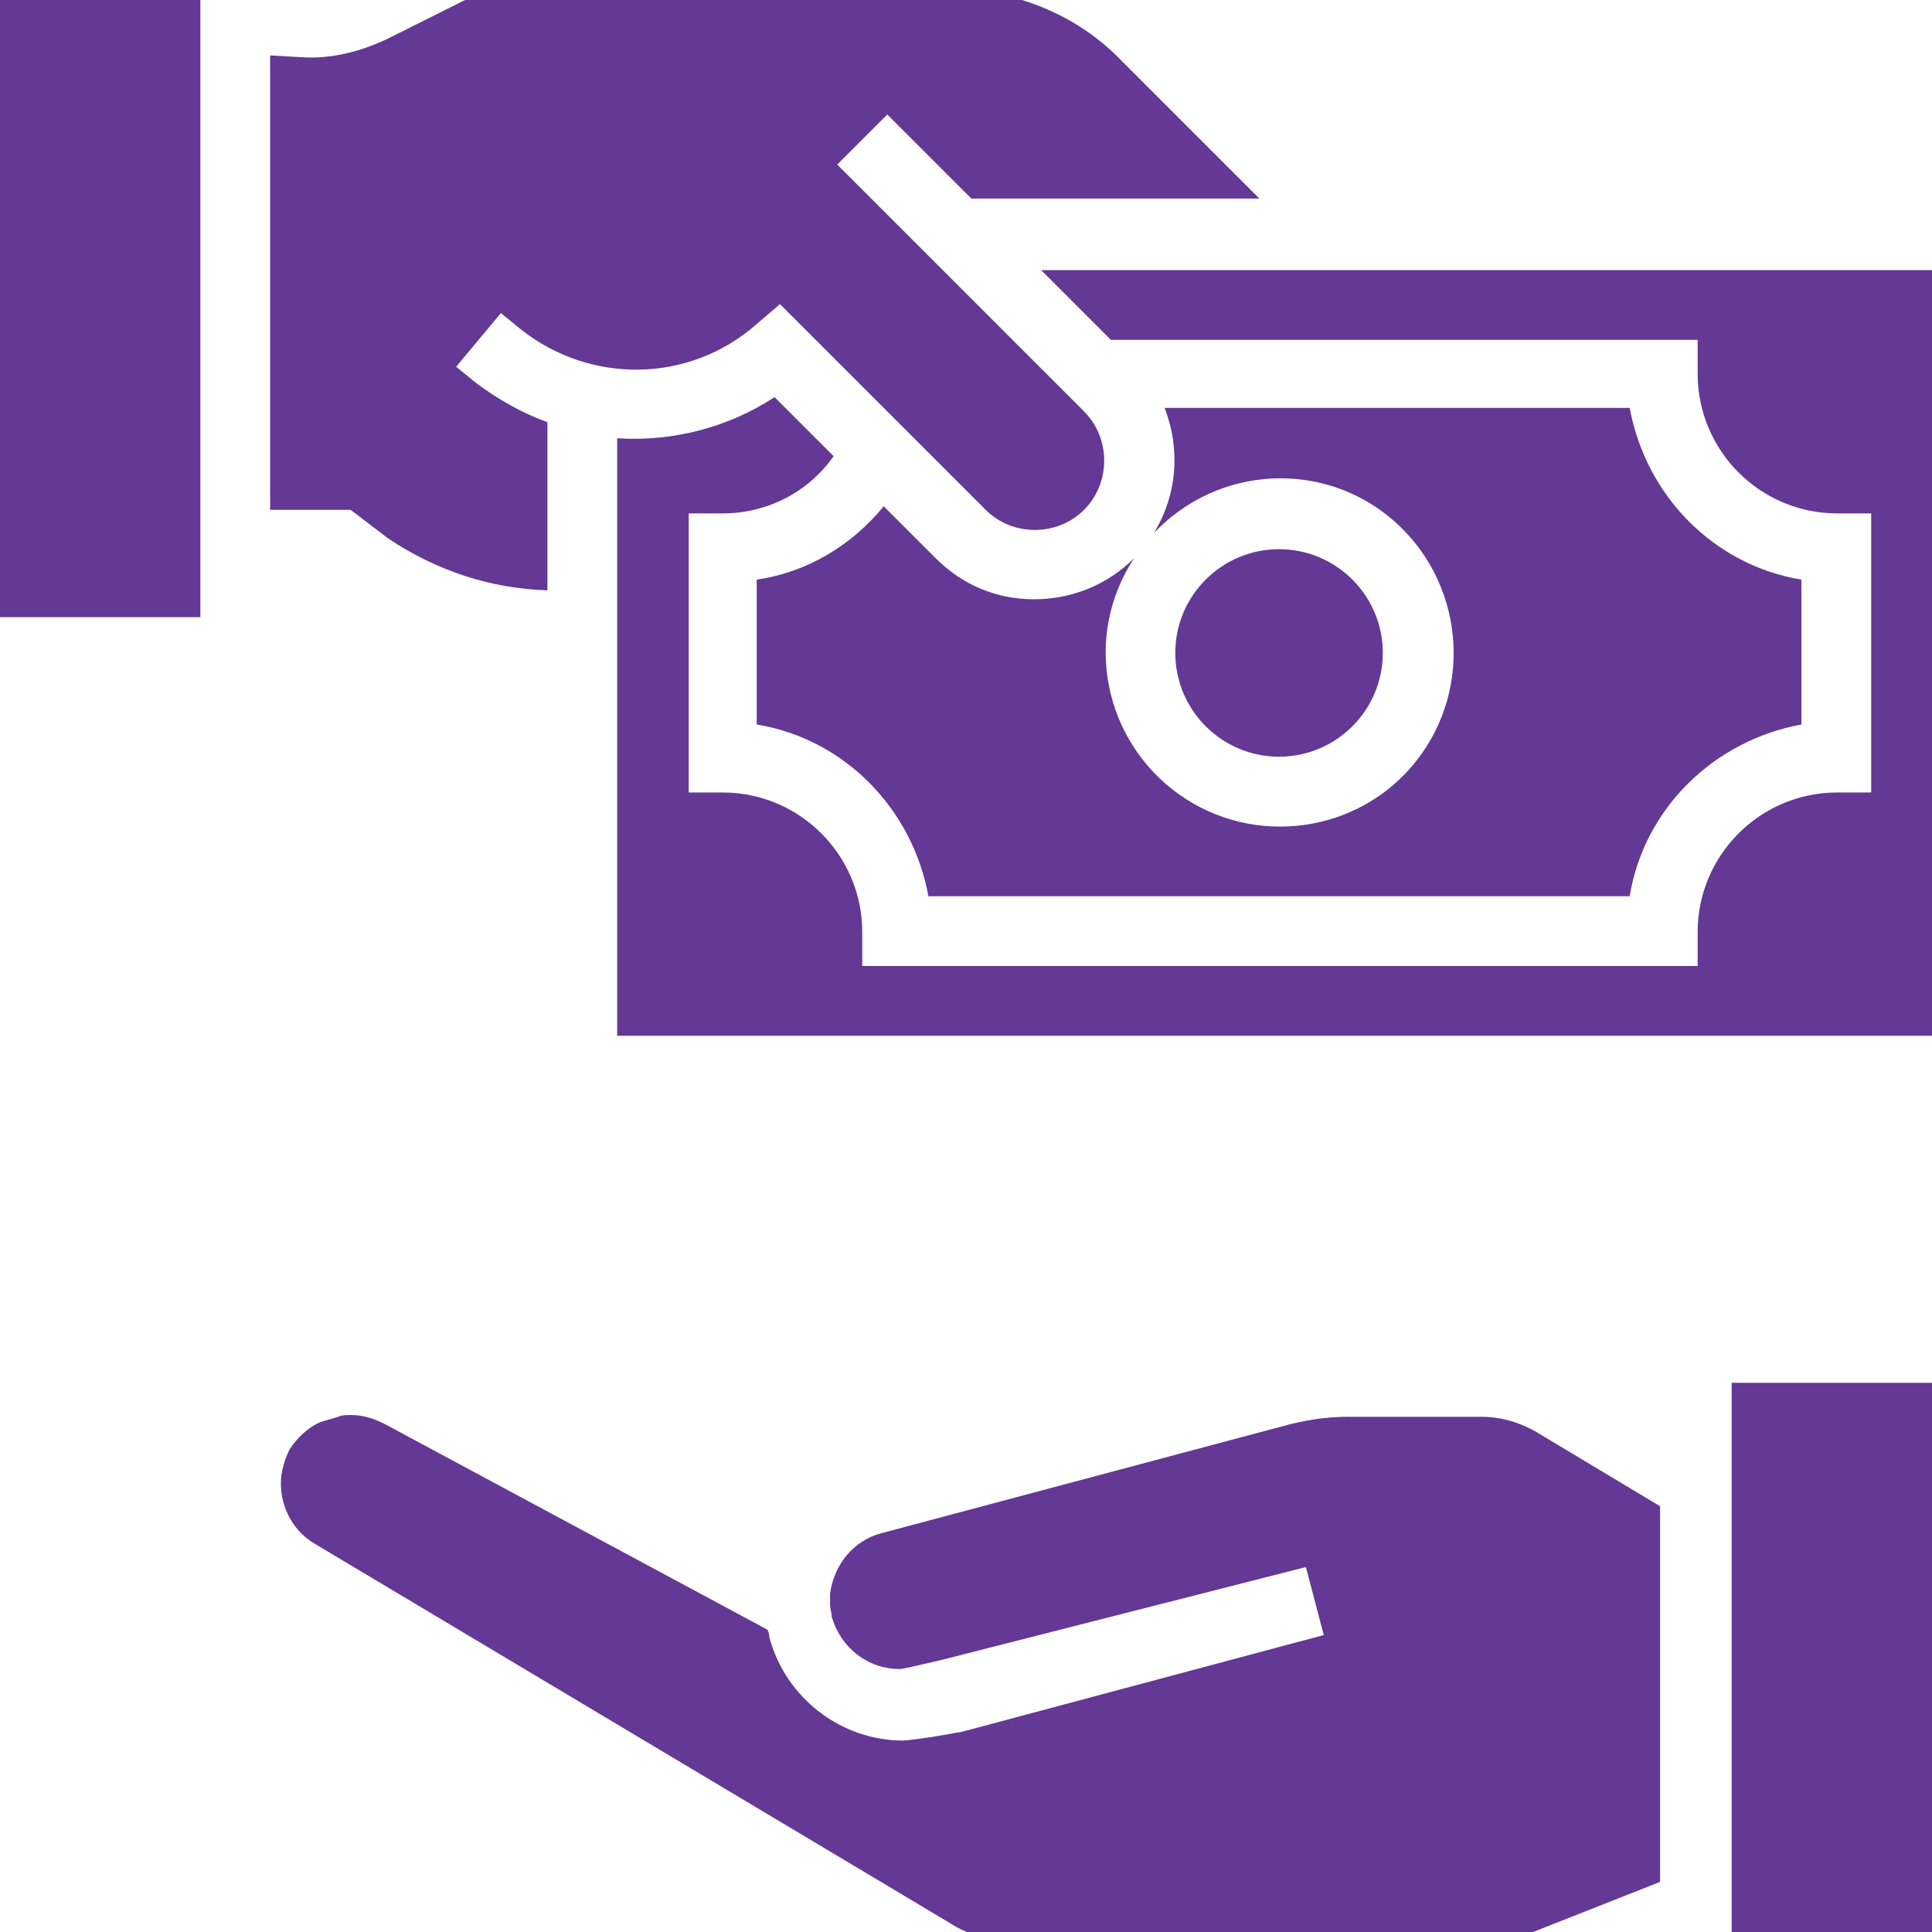 <?xml version="1.0" encoding="utf-8"?>
<!-- Generator: Adobe Illustrator 20.1.0, SVG Export Plug-In . SVG Version: 6.00 Build 0)  -->
<svg version="1.1" id="Layer_1" xmlns="http://www.w3.org/2000/svg" xmlns:xlink="http://www.w3.org/1999/xlink" x="0px" y="0px"
	 viewBox="0 0 108 108" style="enable-background:new 0 0 108 108;" xml:space="preserve">
<style type="text/css">
	.st0{fill:#5CB3EB;}
	.st1{fill:#643895;}
</style>
<g>
	<path class="st1" d="M50.5,97.3c-3.5,0-6.6-2.4-7.5-5.8c0-0.1,0-0.2-0.1-0.4L21.5,79.6c-0.6-0.3-1.2-0.5-1.9-0.5
		c-0.2,0-0.5,0-0.7,0.1c-0.3,0.1-0.7,0.2-1,0.3c-0.7,0.3-1.3,0.9-1.7,1.5c-0.3,0.6-0.5,1.3-0.5,1.9c0,1.4,0.7,2.7,1.9,3.4l35.5,21.2
		c0.9,0.6,2,0.9,3.1,0.9h27.4c0.7,0,1.5-0.1,2.1-0.4l7.1-2.8v-21l-7-4.2c-0.9-0.5-1.9-0.8-3-0.8h-7.5c-1.2,0-2.4,0.2-3.5,0.5
		l-22.5,6c-1.6,0.4-2.7,1.8-2.9,3.4v0.6c0,0.2,0.1,0.5,0.1,0.7c0.5,1.7,2,2.9,3.8,2.9c0.2,0,1.4-0.3,2.3-0.5L73,87.6l1,3.8
		l-20.2,5.4C52.7,97,51.6,97.2,50.5,97.3z"/>
	<path class="st1" d="M96.8,77.3h11.7v31.1H96.8V77.3z"/>
	<path class="st1" d="M-0.5-0.5h11.7v35H-0.5V-0.5z"/>
	<path class="st1" d="M21.7,30.1c2.7,1.8,5.7,2.8,8.9,2.9v-9.4c-1.4-0.5-2.8-1.3-4-2.2l-1.1-0.9l2.5-3l1.1,0.9
		c3.9,3.1,9.4,3,13.1-0.2l1.4-1.2l11.5,11.5c1.5,1.5,4,1.5,5.5,0c1.5-1.5,1.5-4,0-5.5L46.8,9.2l2.8-2.8l4.7,4.7h16.1l-7.7-7.7
		c-2.5-2.6-6-4-9.6-4H28.6c-0.9,0-1.8,0.2-2.6,0.6l-4.4,2.2c-1.5,0.7-3.1,1.1-4.7,1l-1.8-0.1v25.4h4.5L21.7,30.1z"/>
	<path class="st1" d="M34.5,24.5v33.4h73.9V15.1H58.2l3.9,3.9h32.8v1.9c0,4.3,3.5,7.8,7.8,7.8h1.9v15.6h-1.9c-4.3,0-7.8,3.5-7.8,7.8
		V54H48.2v-1.9c0-4.3-3.5-7.8-7.8-7.8h-1.9V28.7h1.9c2.5,0,4.8-1.2,6.2-3.2l-3.3-3.3C40.7,23.9,37.6,24.7,34.5,24.5z"/>
	<path class="st1" d="M57.8,33.5c-2.1,0-4-0.8-5.5-2.3l-2.9-2.9c-1.8,2.2-4.3,3.7-7.1,4.1v8.1c4.9,0.8,8.7,4.7,9.6,9.6h39.2
		c0.8-4.9,4.7-8.7,9.6-9.6v-8.1c-4.9-0.8-8.7-4.7-9.6-9.6H65.1c0.9,2.3,0.7,4.9-0.6,7c3.6-3.8,9.5-4.1,13.4-0.7
		c3.9,3.4,4.5,9.3,1.3,13.4c-3.2,4.1-9.1,4.9-13.3,1.9c-4.2-3-5.4-8.8-2.5-13.2C61.9,32.7,59.9,33.5,57.8,33.5z"/>
	<path class="st1" d="M77.3,36.5c0,3.2-2.6,5.8-5.8,5.8s-5.8-2.6-5.8-5.8s2.6-5.8,5.8-5.8S77.3,33.3,77.3,36.5z"/>
</g>
</svg>
